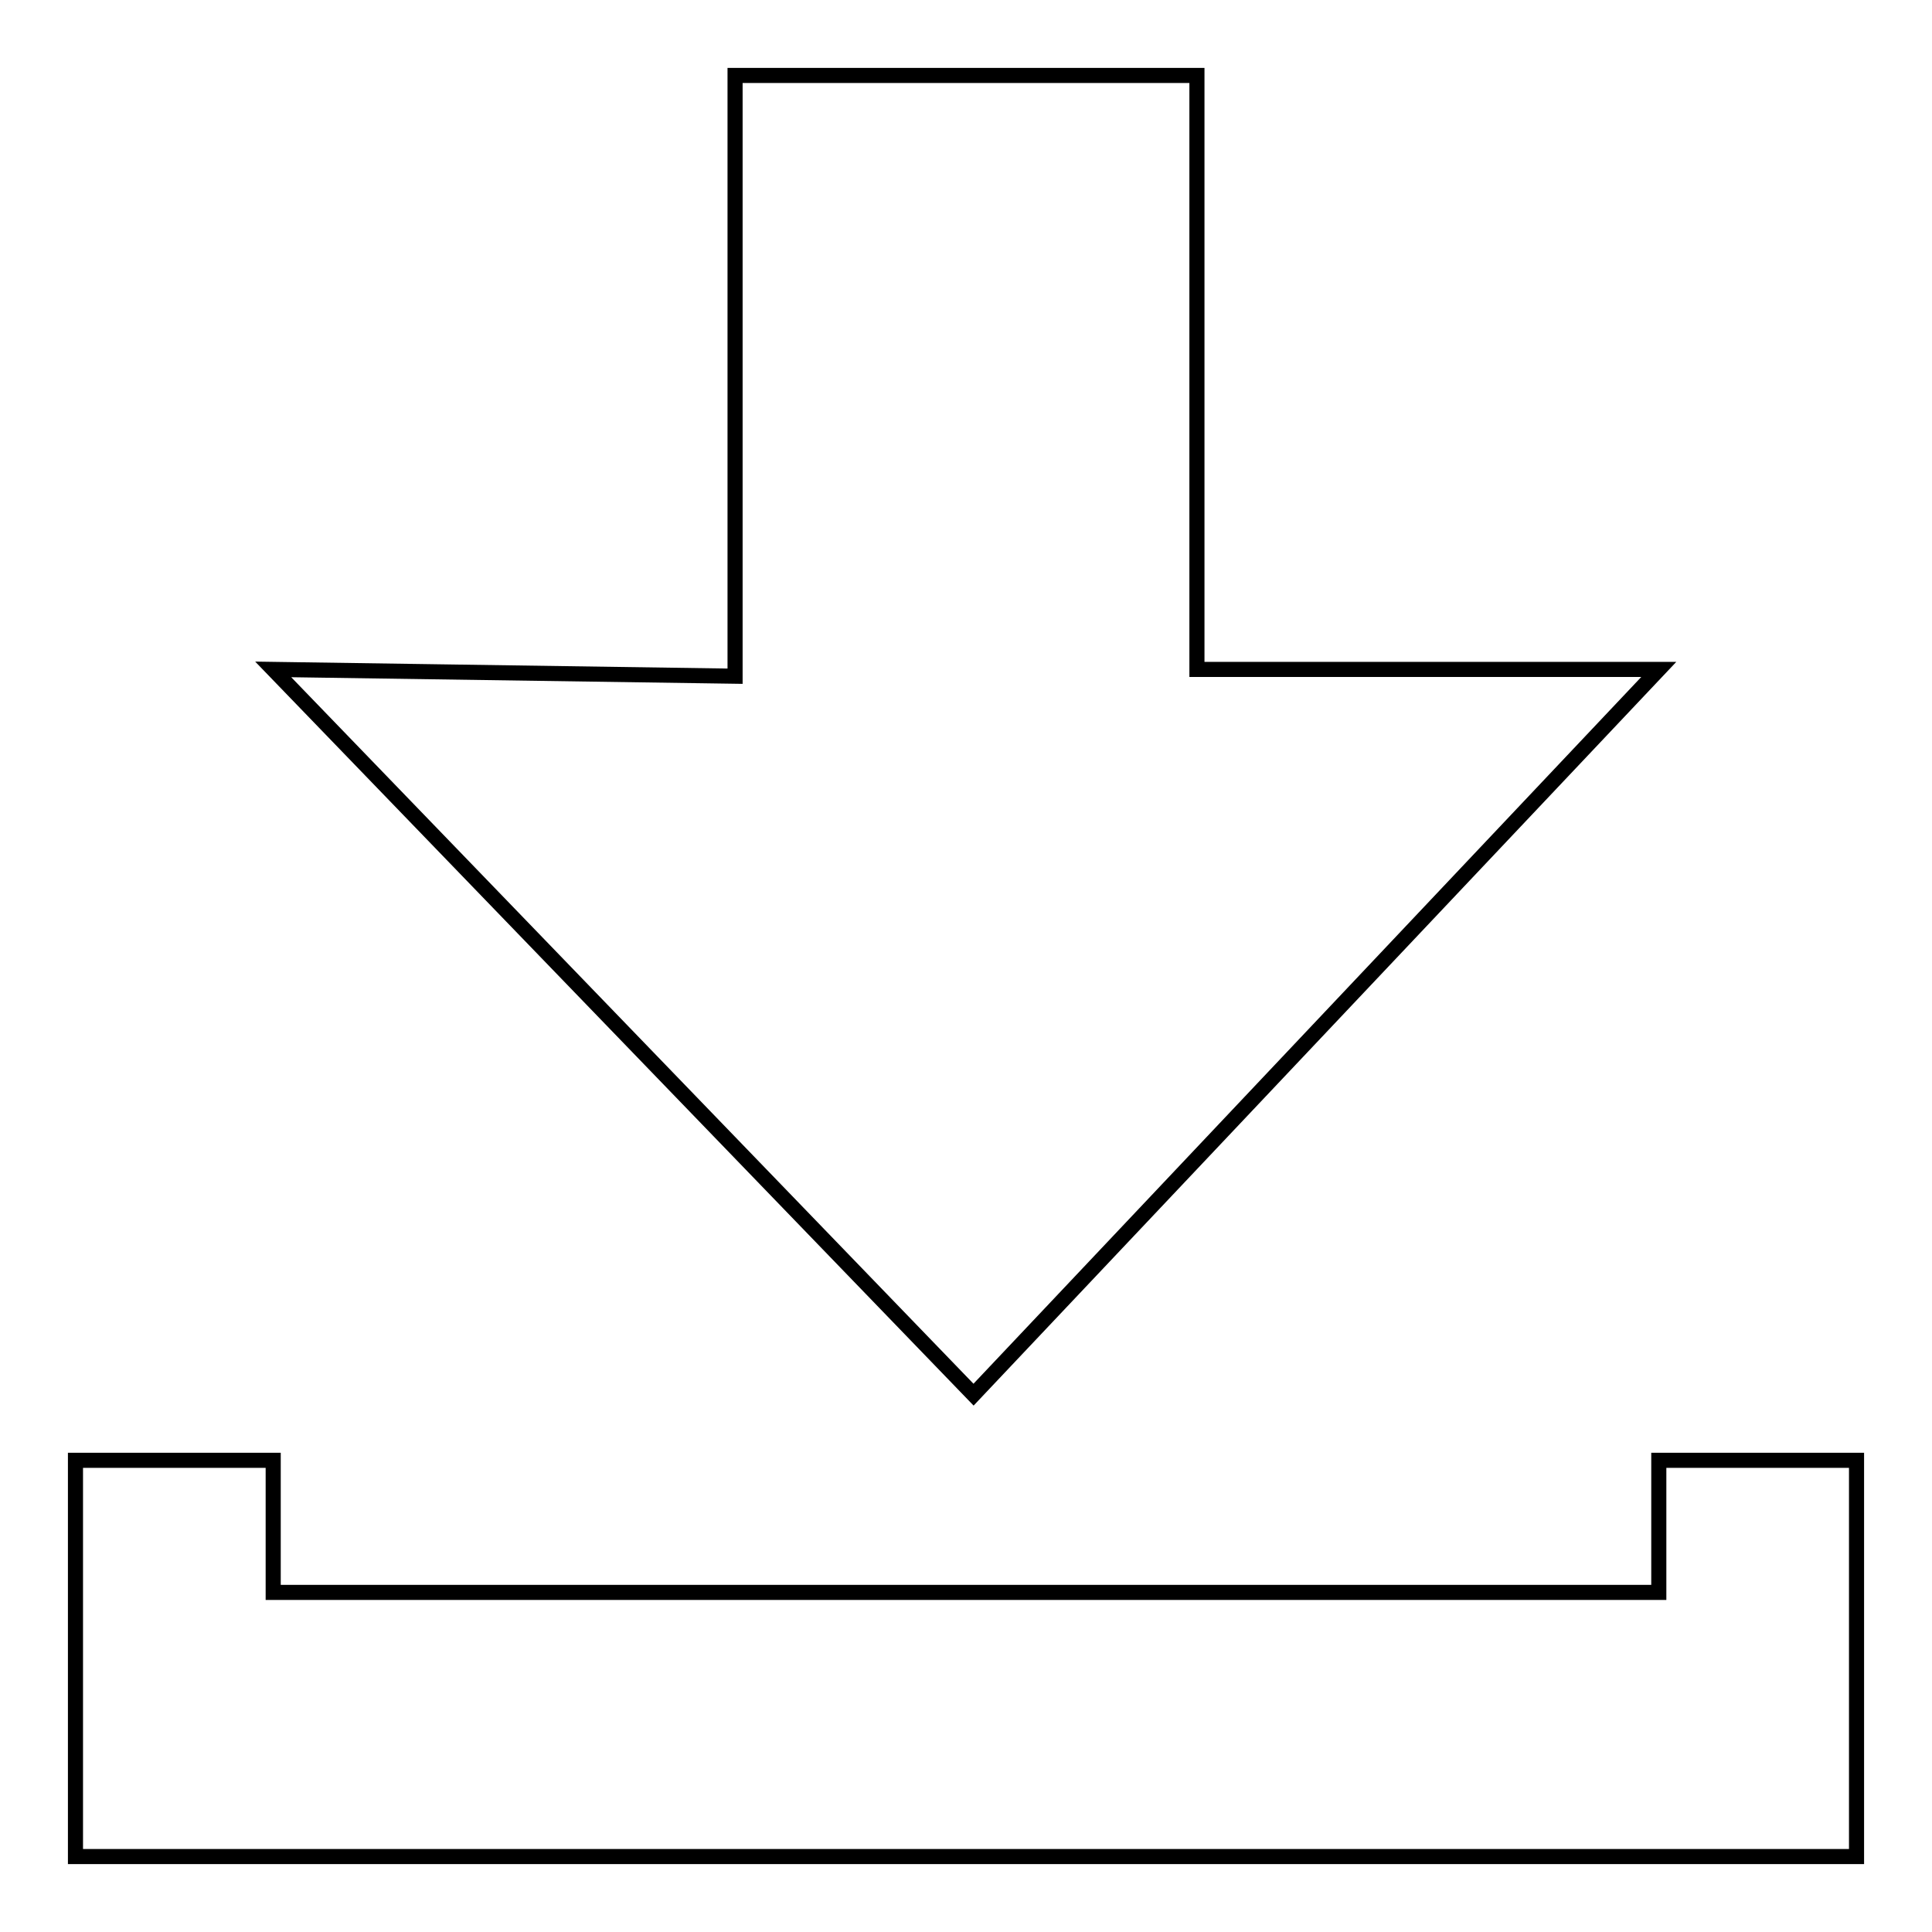 <?xml version="1.0" encoding="utf-8"?>
<!-- Svg Vector Icons : http://www.onlinewebfonts.com/icon -->
<!DOCTYPE svg PUBLIC "-//W3C//DTD SVG 1.1//EN" "http://www.w3.org/Graphics/SVG/1.1/DTD/svg11.dtd">
<svg version="1.1" xmlns="http://www.w3.org/2000/svg" xmlns:xlink="http://www.w3.org/1999/xlink" x="0px" y="0px" viewBox="0 0 256 256" enable-background="new 0 0 256 256" xml:space="preserve">
<g> <path stroke-width="2" fill-opacity="0" stroke="#000000"  d="M10,246v-17.5V211v-17.5h26.2V211h183.6v-17.5H246V211v17.5V246H10L10,246z M36.2,88.7l61.2,0.9V10h61.2 v78.7l61.2,0l-90.8,96.1L36.2,88.7L36.2,88.7z"/></g>
</svg>